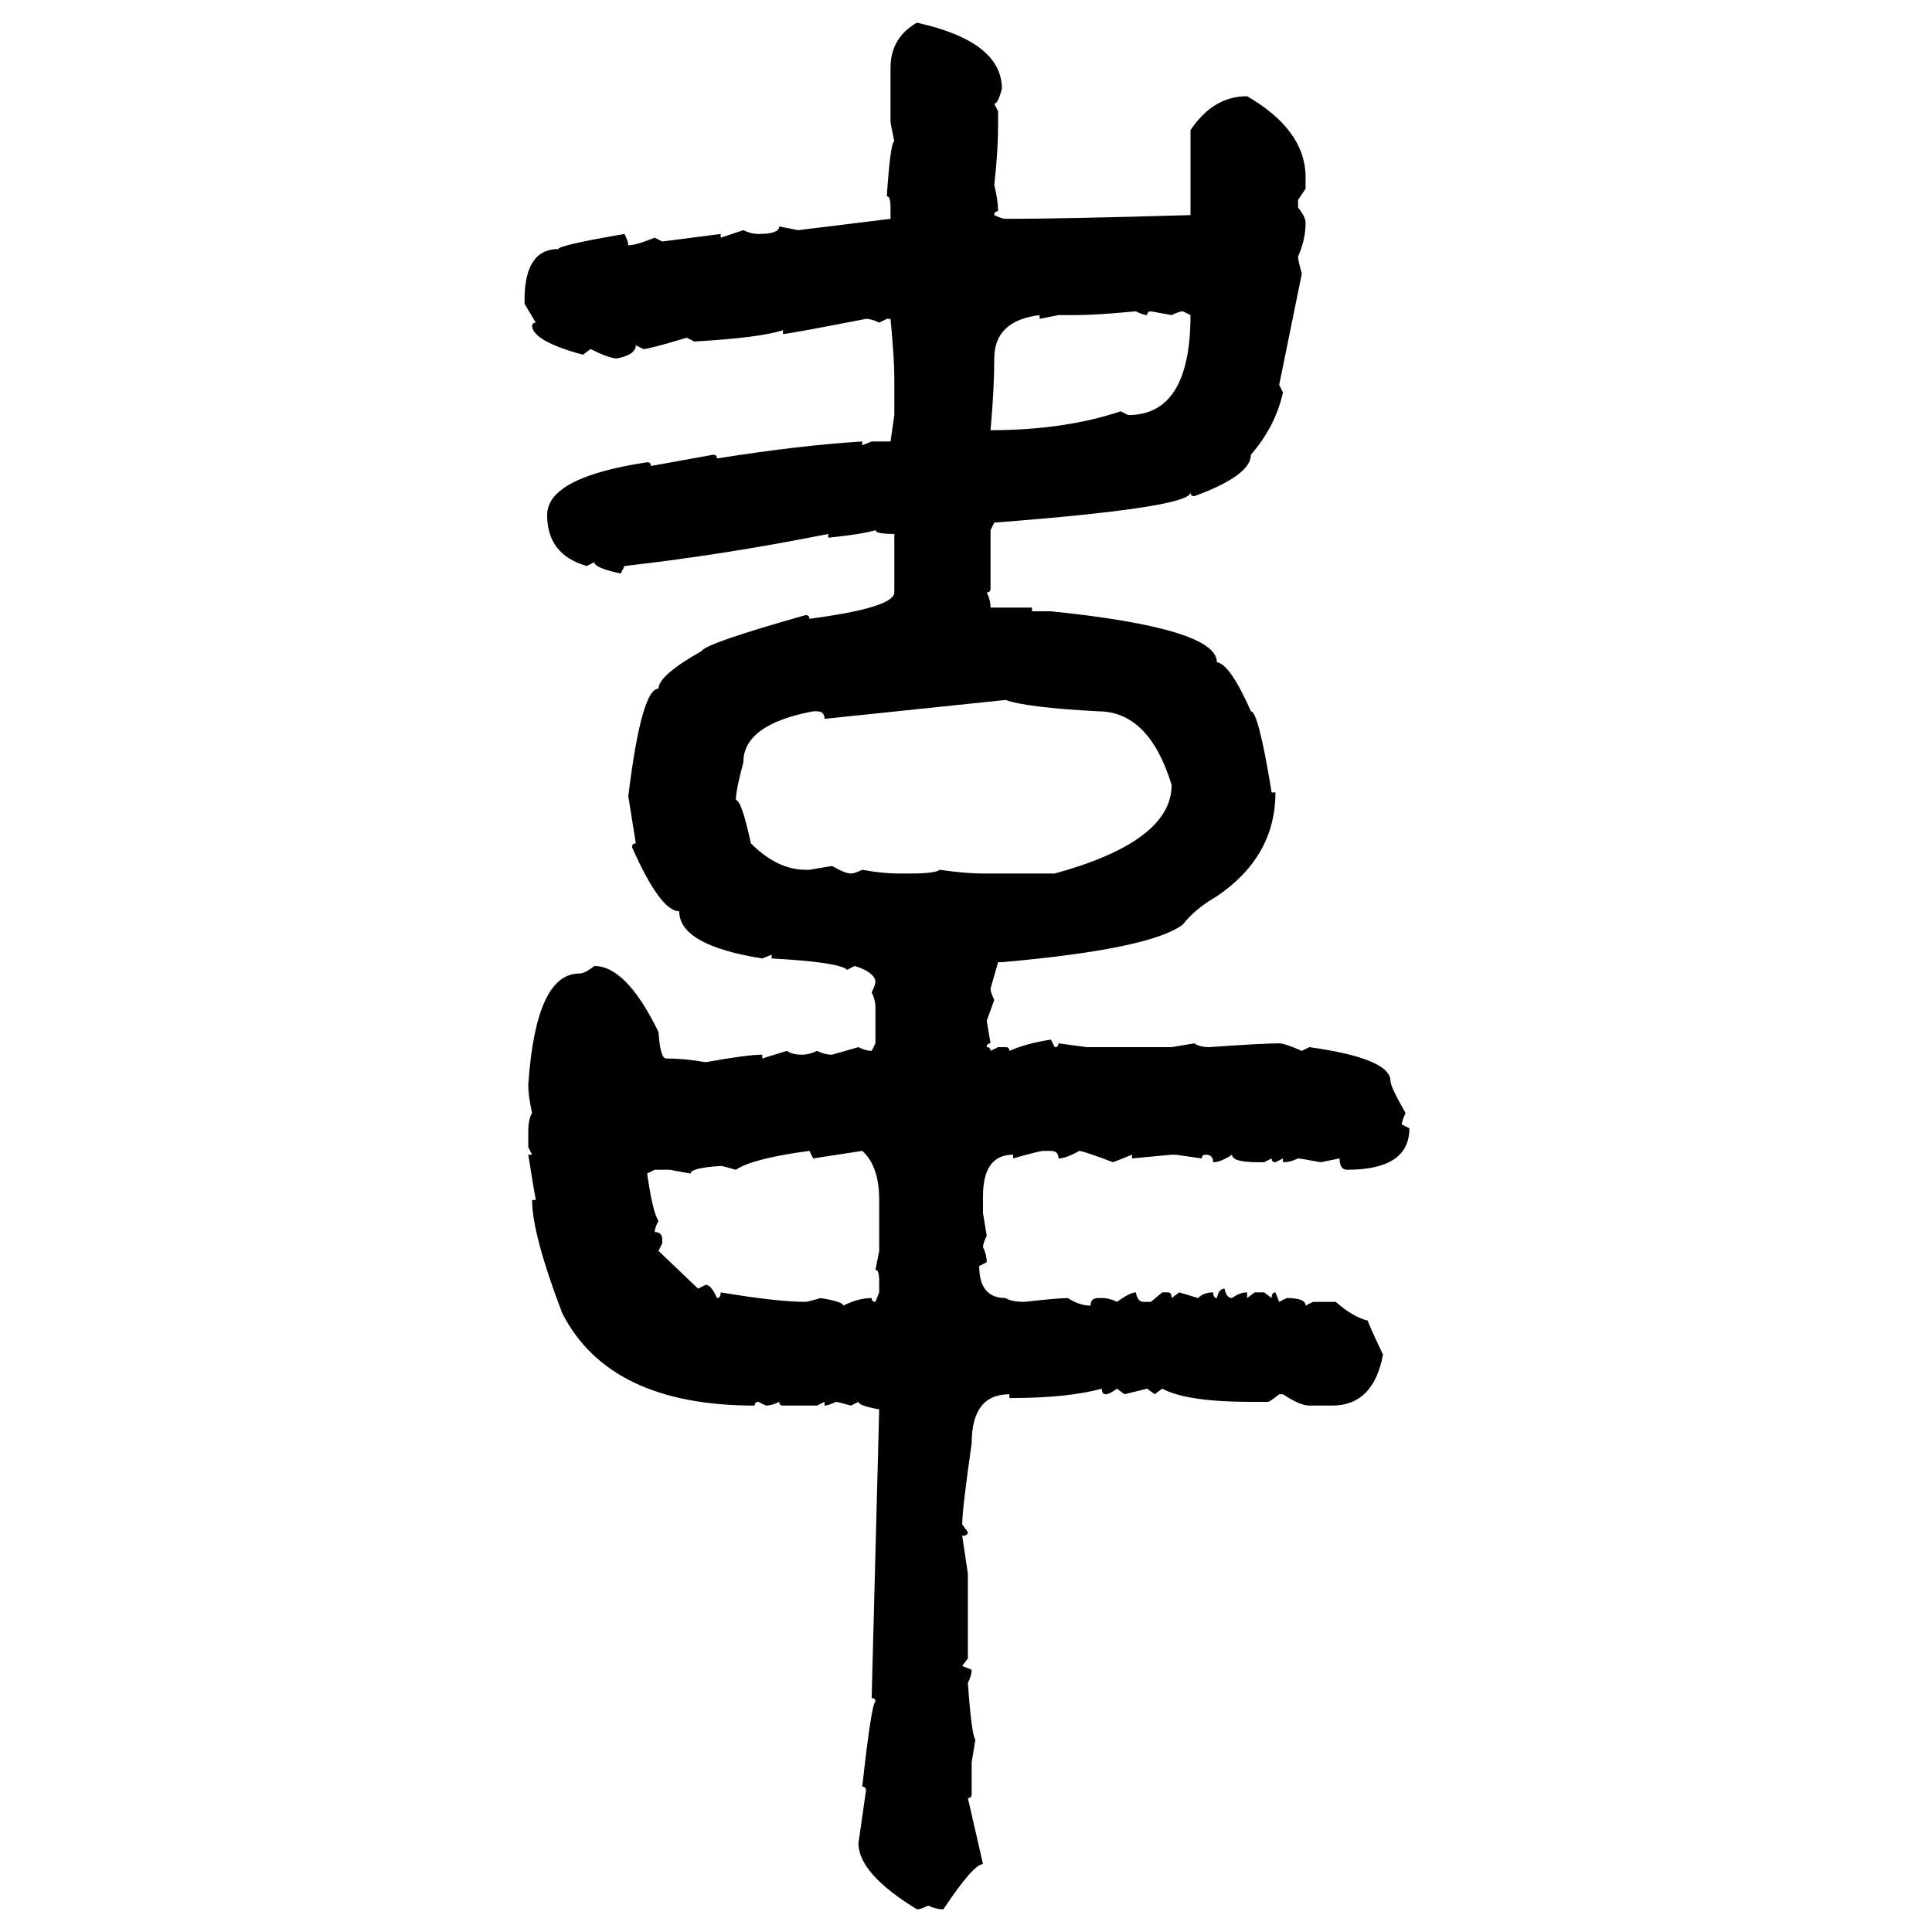 <svg xmlns="http://www.w3.org/2000/svg" xmlns:xlink="http://www.w3.org/1999/xlink" width="300" height="300"><path d="M142.38 3.52L142.38 3.52Q155.57 6.45 155.57 13.77L155.57 13.77Q154.98 16.11 154.39 16.11L154.39 16.11L154.98 17.29L154.98 19.63Q154.98 23.44 154.39 28.71L154.39 28.71Q154.98 31.05 154.98 32.81L154.98 32.81Q154.39 32.81 154.39 33.40L154.39 33.40Q155.57 33.98 156.15 33.98L156.15 33.98Q165.23 33.98 184.86 33.40L184.86 33.40L184.86 20.21Q188.38 14.94 193.65 14.94L193.65 14.94Q202.73 20.21 202.73 27.54L202.73 27.54L202.73 29.30L201.56 31.05L201.56 32.23Q202.73 33.69 202.73 34.57L202.73 34.57Q202.73 37.21 201.56 39.84L201.56 39.84Q201.56 40.43 202.15 42.48L202.15 42.48L198.63 59.77L199.22 60.94Q198.05 66.21 194.24 70.61L194.24 70.61Q194.24 73.83 185.45 77.05L185.45 77.05Q184.86 77.05 184.86 76.46L184.86 76.46Q184.86 78.81 154.39 81.15L154.39 81.15L153.81 82.32L153.81 91.41Q153.81 91.99 153.22 91.99L153.22 91.99Q153.81 93.16 153.81 94.34L153.81 94.34L160.25 94.34L160.25 94.92L163.18 94.92Q188.96 97.56 188.96 102.83L188.96 102.83Q191.02 103.13 194.24 110.45L194.24 110.45Q195.41 110.45 197.46 123.05L197.46 123.05L198.05 123.05Q198.05 133.01 188.96 139.16L188.96 139.16Q185.45 141.21 183.69 143.55L183.69 143.55Q178.71 147.36 155.57 149.41L155.57 149.41L154.98 149.41L153.81 153.52Q153.81 154.10 154.39 155.27L154.39 155.27L153.22 158.50L153.81 162.01Q153.22 162.01 153.22 162.60L153.22 162.60Q153.81 162.60 153.81 163.18L153.81 163.18L154.98 162.60L156.15 162.60Q156.74 162.60 156.74 163.18L156.74 163.18Q159.38 162.01 163.18 161.43L163.18 161.43L163.77 162.60Q164.36 162.60 164.36 162.01L164.36 162.01L168.75 162.60L181.93 162.60L185.45 162.01Q186.33 162.60 187.79 162.60L187.79 162.60Q196.00 162.01 198.63 162.01L198.63 162.01Q199.51 162.01 202.15 163.18L202.15 163.18L203.32 162.60Q215.92 164.36 215.92 167.87L215.92 167.87Q215.92 168.75 218.26 172.85L218.26 172.85Q217.68 174.02 217.68 174.61L217.68 174.61L218.85 175.20Q218.85 181.64 209.18 181.64L209.18 181.64Q208.01 181.64 208.01 179.88L208.01 179.88L205.08 180.47Q201.86 179.88 201.56 179.88L201.56 179.88Q200.39 180.47 199.22 180.47L199.22 180.47L199.22 179.88L198.05 180.47Q197.46 180.47 197.46 179.88L197.46 179.88L196.29 180.47L195.41 180.47Q191.31 180.47 191.31 179.30L191.31 179.30Q189.55 180.47 188.38 180.47L188.38 180.47Q188.38 179.30 187.21 179.30L187.21 179.30Q186.62 179.30 186.62 179.88L186.62 179.88L182.52 179.30L181.93 179.30L175.78 179.88L175.78 179.30L172.85 180.47Q168.16 178.71 167.58 178.71L167.58 178.71Q165.53 179.88 164.36 179.88L164.36 179.88Q164.36 178.71 163.18 178.71L163.18 178.71L162.01 178.71Q161.43 178.71 157.32 179.88L157.32 179.88L157.32 179.30Q152.64 179.30 152.64 185.74L152.64 185.74L152.64 188.38L153.22 191.89Q152.64 193.07 152.64 193.65L152.64 193.65Q153.22 194.82 153.22 196.00L153.22 196.00L152.05 196.58Q152.05 201.56 156.15 201.56L156.15 201.56Q157.03 202.15 159.08 202.15L159.08 202.15Q164.36 201.56 165.82 201.56L165.82 201.56Q167.58 202.73 169.34 202.73L169.34 202.73Q169.34 201.56 170.51 201.56L170.51 201.56L171.09 201.56Q172.27 201.56 173.44 202.15L173.44 202.15Q175.49 200.68 176.37 200.68L176.37 200.68Q176.66 202.15 177.54 202.15L177.54 202.15L178.71 202.15L180.47 200.68L181.35 200.68Q181.93 200.68 181.93 201.56L181.93 201.56L183.11 200.68L186.04 201.56Q186.91 200.68 188.38 200.68L188.38 200.68Q188.38 201.56 188.96 201.56L188.96 201.56Q189.26 200.10 190.14 200.10L190.14 200.10Q190.43 201.56 191.31 201.56L191.31 201.56Q192.48 200.68 193.65 200.68L193.65 200.68L193.65 201.56L194.82 200.68L196.29 200.68L197.46 201.56Q197.46 200.68 198.05 200.68L198.05 200.68L198.63 202.15L199.80 201.56Q202.73 201.56 202.73 202.73L202.73 202.73L203.91 202.15L207.42 202.15Q210.06 204.49 212.40 205.08L212.40 205.08Q212.40 205.37 214.75 210.35L214.75 210.35Q213.28 218.26 206.84 218.26L206.84 218.26L203.32 218.26Q201.86 218.26 199.22 216.50L199.22 216.50L198.63 216.50Q197.17 217.68 196.88 217.68L196.88 217.68L194.24 217.68Q184.28 217.68 180.47 215.63L180.47 215.63L179.30 216.50L178.13 215.63L174.61 216.50L173.44 215.63Q172.27 216.50 171.68 216.50L171.68 216.50Q171.09 216.50 171.09 215.63L171.09 215.63Q165.82 217.09 156.74 217.09L156.74 217.09L156.74 216.50Q150.88 216.50 150.88 224.12L150.88 224.12Q149.41 234.38 149.41 236.72L149.41 236.72L150.29 237.89Q150.29 238.48 149.41 238.48L149.41 238.48L150.29 244.34L150.29 257.52L149.41 258.69L150.88 259.28Q150.88 260.16 150.29 261.33L150.29 261.33Q150.88 269.53 151.46 270.12L151.46 270.12L150.88 273.63L150.88 278.61Q150.88 279.20 150.29 279.20L150.29 279.20L152.64 289.45Q151.17 289.45 146.48 296.48L146.48 296.48Q145.31 296.48 144.14 295.90L144.14 295.90Q142.97 296.48 142.38 296.48L142.38 296.48Q133.30 290.92 133.30 286.23L133.30 286.23L134.47 278.03Q134.47 277.44 133.89 277.44L133.89 277.44Q135.35 264.26 135.94 264.26L135.94 264.26Q135.94 263.67 135.35 263.67L135.35 263.67L136.52 218.85Q133.30 218.26 133.30 217.68L133.30 217.68L132.13 218.26Q130.08 217.68 129.79 217.68L129.79 217.68Q128.61 218.26 128.03 218.26L128.03 218.26L128.03 217.68L126.86 218.26L121.58 218.26Q121.00 218.26 121.00 217.68L121.00 217.68Q119.82 218.26 118.95 218.26L118.95 218.26L117.77 217.68Q117.19 217.68 117.19 218.26L117.19 218.26Q94.63 218.26 87.30 203.91L87.30 203.91Q82.62 191.60 82.62 186.33L82.62 186.33L83.20 186.33Q82.91 184.86 82.03 179.30L82.03 179.30L82.62 179.30L82.03 178.13L82.03 175.78Q82.03 173.73 82.62 172.85L82.62 172.85Q82.03 170.21 82.03 168.46L82.03 168.46Q83.20 151.17 89.94 151.17L89.94 151.17Q90.82 151.17 92.29 150L92.29 150Q97.27 150 102.25 160.25L102.25 160.25Q102.54 164.36 103.42 164.36L103.42 164.36Q106.35 164.36 109.57 164.94L109.57 164.94Q116.02 163.77 118.36 163.77L118.36 163.77L118.36 164.36L122.17 163.18Q123.05 163.77 124.51 163.77L124.51 163.77Q125.68 163.77 126.86 163.18L126.86 163.18Q128.03 163.77 129.20 163.77L129.20 163.77L133.30 162.60Q134.47 163.18 135.35 163.18L135.35 163.18L135.94 162.01L135.94 156.45Q135.94 155.27 135.35 154.10L135.35 154.10Q135.94 152.93 135.94 152.34L135.94 152.34Q135.64 150.88 132.71 150L132.71 150L131.54 150.59Q130.37 149.41 119.82 148.83L119.82 148.83L119.82 148.24L118.36 148.83Q105.47 146.78 105.47 141.50L105.47 141.50Q102.54 141.50 98.14 131.54L98.14 131.54Q98.14 130.96 98.73 130.96L98.73 130.96Q98.44 129.20 97.56 123.63L97.56 123.63Q99.61 106.93 102.25 106.93L102.25 106.93Q102.25 104.88 108.98 101.07L108.98 101.07Q109.57 99.90 125.10 95.51L125.10 95.51Q125.68 95.51 125.68 96.09L125.68 96.09Q138.87 94.34 138.87 91.99L138.87 91.99L138.87 82.91Q135.94 82.91 135.94 82.32L135.94 82.32Q134.18 82.91 128.61 83.50L128.61 83.50L128.61 82.91Q112.50 86.13 96.97 87.89L96.97 87.89L96.39 89.06Q92.29 88.18 92.29 87.30L92.29 87.30L91.11 87.89Q84.96 86.13 84.96 79.98L84.96 79.98Q84.96 74.12 100.49 71.78L100.49 71.78Q101.07 71.78 101.07 72.36L101.07 72.36L110.74 70.61Q111.33 70.61 111.33 71.19L111.33 71.19Q124.22 69.14 133.89 68.55L133.89 68.55L133.89 69.14L135.35 68.55L138.28 68.55L138.87 64.45L138.87 58.59Q138.87 55.66 138.28 49.51L138.28 49.51L137.70 49.51L136.52 50.10Q135.35 49.51 134.47 49.51L134.47 49.51Q122.46 51.86 121.58 51.86L121.58 51.86L121.58 51.27Q118.07 52.44 107.81 53.03L107.81 53.03L106.64 52.44Q100.78 54.20 99.90 54.20L99.90 54.20L98.73 53.61Q98.73 55.08 95.80 55.66L95.80 55.66Q94.63 55.66 91.70 54.20L91.70 54.20L90.53 55.08Q82.91 53.03 82.62 50.68L82.62 50.68Q82.62 50.10 83.20 50.10L83.20 50.10L81.45 47.17L81.45 46.58Q81.45 38.67 86.72 38.67L86.72 38.67Q86.72 38.09 96.97 36.33L96.97 36.33Q97.56 37.50 97.56 38.09L97.56 38.09Q98.73 38.09 101.66 36.91L101.66 36.91L102.83 37.50L111.91 36.33L111.91 36.91L115.43 35.74Q116.60 36.33 117.77 36.33L117.77 36.33Q121.00 36.33 121.00 35.16L121.00 35.16L123.93 35.74L138.28 33.98L138.28 32.23Q138.28 30.47 137.70 30.47L137.70 30.47Q138.28 21.97 138.87 21.97L138.87 21.97L138.28 19.04L138.28 10.55Q138.28 5.86 142.38 3.52ZM166.99 48.93L166.99 48.93L164.36 48.93L161.43 49.51L161.43 48.93Q154.39 49.80 154.39 55.66L154.39 55.66Q154.39 60.35 153.81 66.80L153.81 66.80Q165.23 66.80 174.02 63.87L174.02 63.87L175.20 64.45Q184.86 64.45 184.86 48.93L184.86 48.93L183.69 48.34Q183.11 48.34 181.93 48.93L181.93 48.93L178.71 48.34Q178.13 48.34 178.13 48.93L178.13 48.93Q177.54 48.93 176.37 48.34L176.37 48.34Q170.21 48.93 166.99 48.93ZM156.15 108.69L128.03 111.62Q128.03 110.45 126.86 110.45L126.86 110.45L126.27 110.45Q115.43 112.50 115.43 118.36L115.43 118.36Q114.26 122.75 114.26 124.22L114.26 124.22Q115.14 124.22 116.60 130.96L116.60 130.96Q120.70 135.06 125.10 135.06L125.10 135.06L125.68 135.06L129.20 134.47Q131.25 135.64 132.13 135.64L132.13 135.64Q132.71 135.64 133.89 135.06L133.89 135.06Q137.11 135.64 139.45 135.64L139.45 135.64L141.21 135.64Q145.31 135.64 145.90 135.06L145.90 135.06Q150 135.64 152.64 135.64L152.64 135.64L163.77 135.64Q181.93 130.66 181.93 121.88L181.93 121.88Q178.42 110.45 170.51 110.45L170.51 110.45Q159.38 109.86 156.15 108.69L156.15 108.69ZM114.26 181.64L114.26 181.64Q112.21 181.05 111.91 181.05L111.91 181.05Q107.23 181.35 107.23 182.23L107.23 182.23L104.00 181.64L101.66 181.64L100.49 182.23Q101.37 188.38 102.25 189.55L102.25 189.55Q101.66 190.72 101.66 191.31L101.66 191.31Q102.83 191.31 102.83 192.48L102.83 192.48L102.83 193.07L102.25 194.24L108.40 200.10L109.57 199.51Q110.45 199.51 111.33 201.56L111.33 201.56Q111.91 201.56 111.91 200.68L111.91 200.68Q120.70 202.15 125.10 202.15L125.10 202.15Q125.39 202.15 127.44 201.56L127.44 201.56Q130.96 202.15 130.96 202.73L130.96 202.73Q133.30 201.56 135.35 201.56L135.35 201.56Q135.35 202.15 135.94 202.15L135.94 202.15L136.52 200.68L136.52 198.93Q136.52 197.17 135.94 197.17L135.94 197.17L136.52 194.24L136.52 186.33Q136.52 181.05 133.89 178.71L133.89 178.71L126.27 179.88L125.68 178.71Q116.89 179.88 114.26 181.64Z"/></svg>